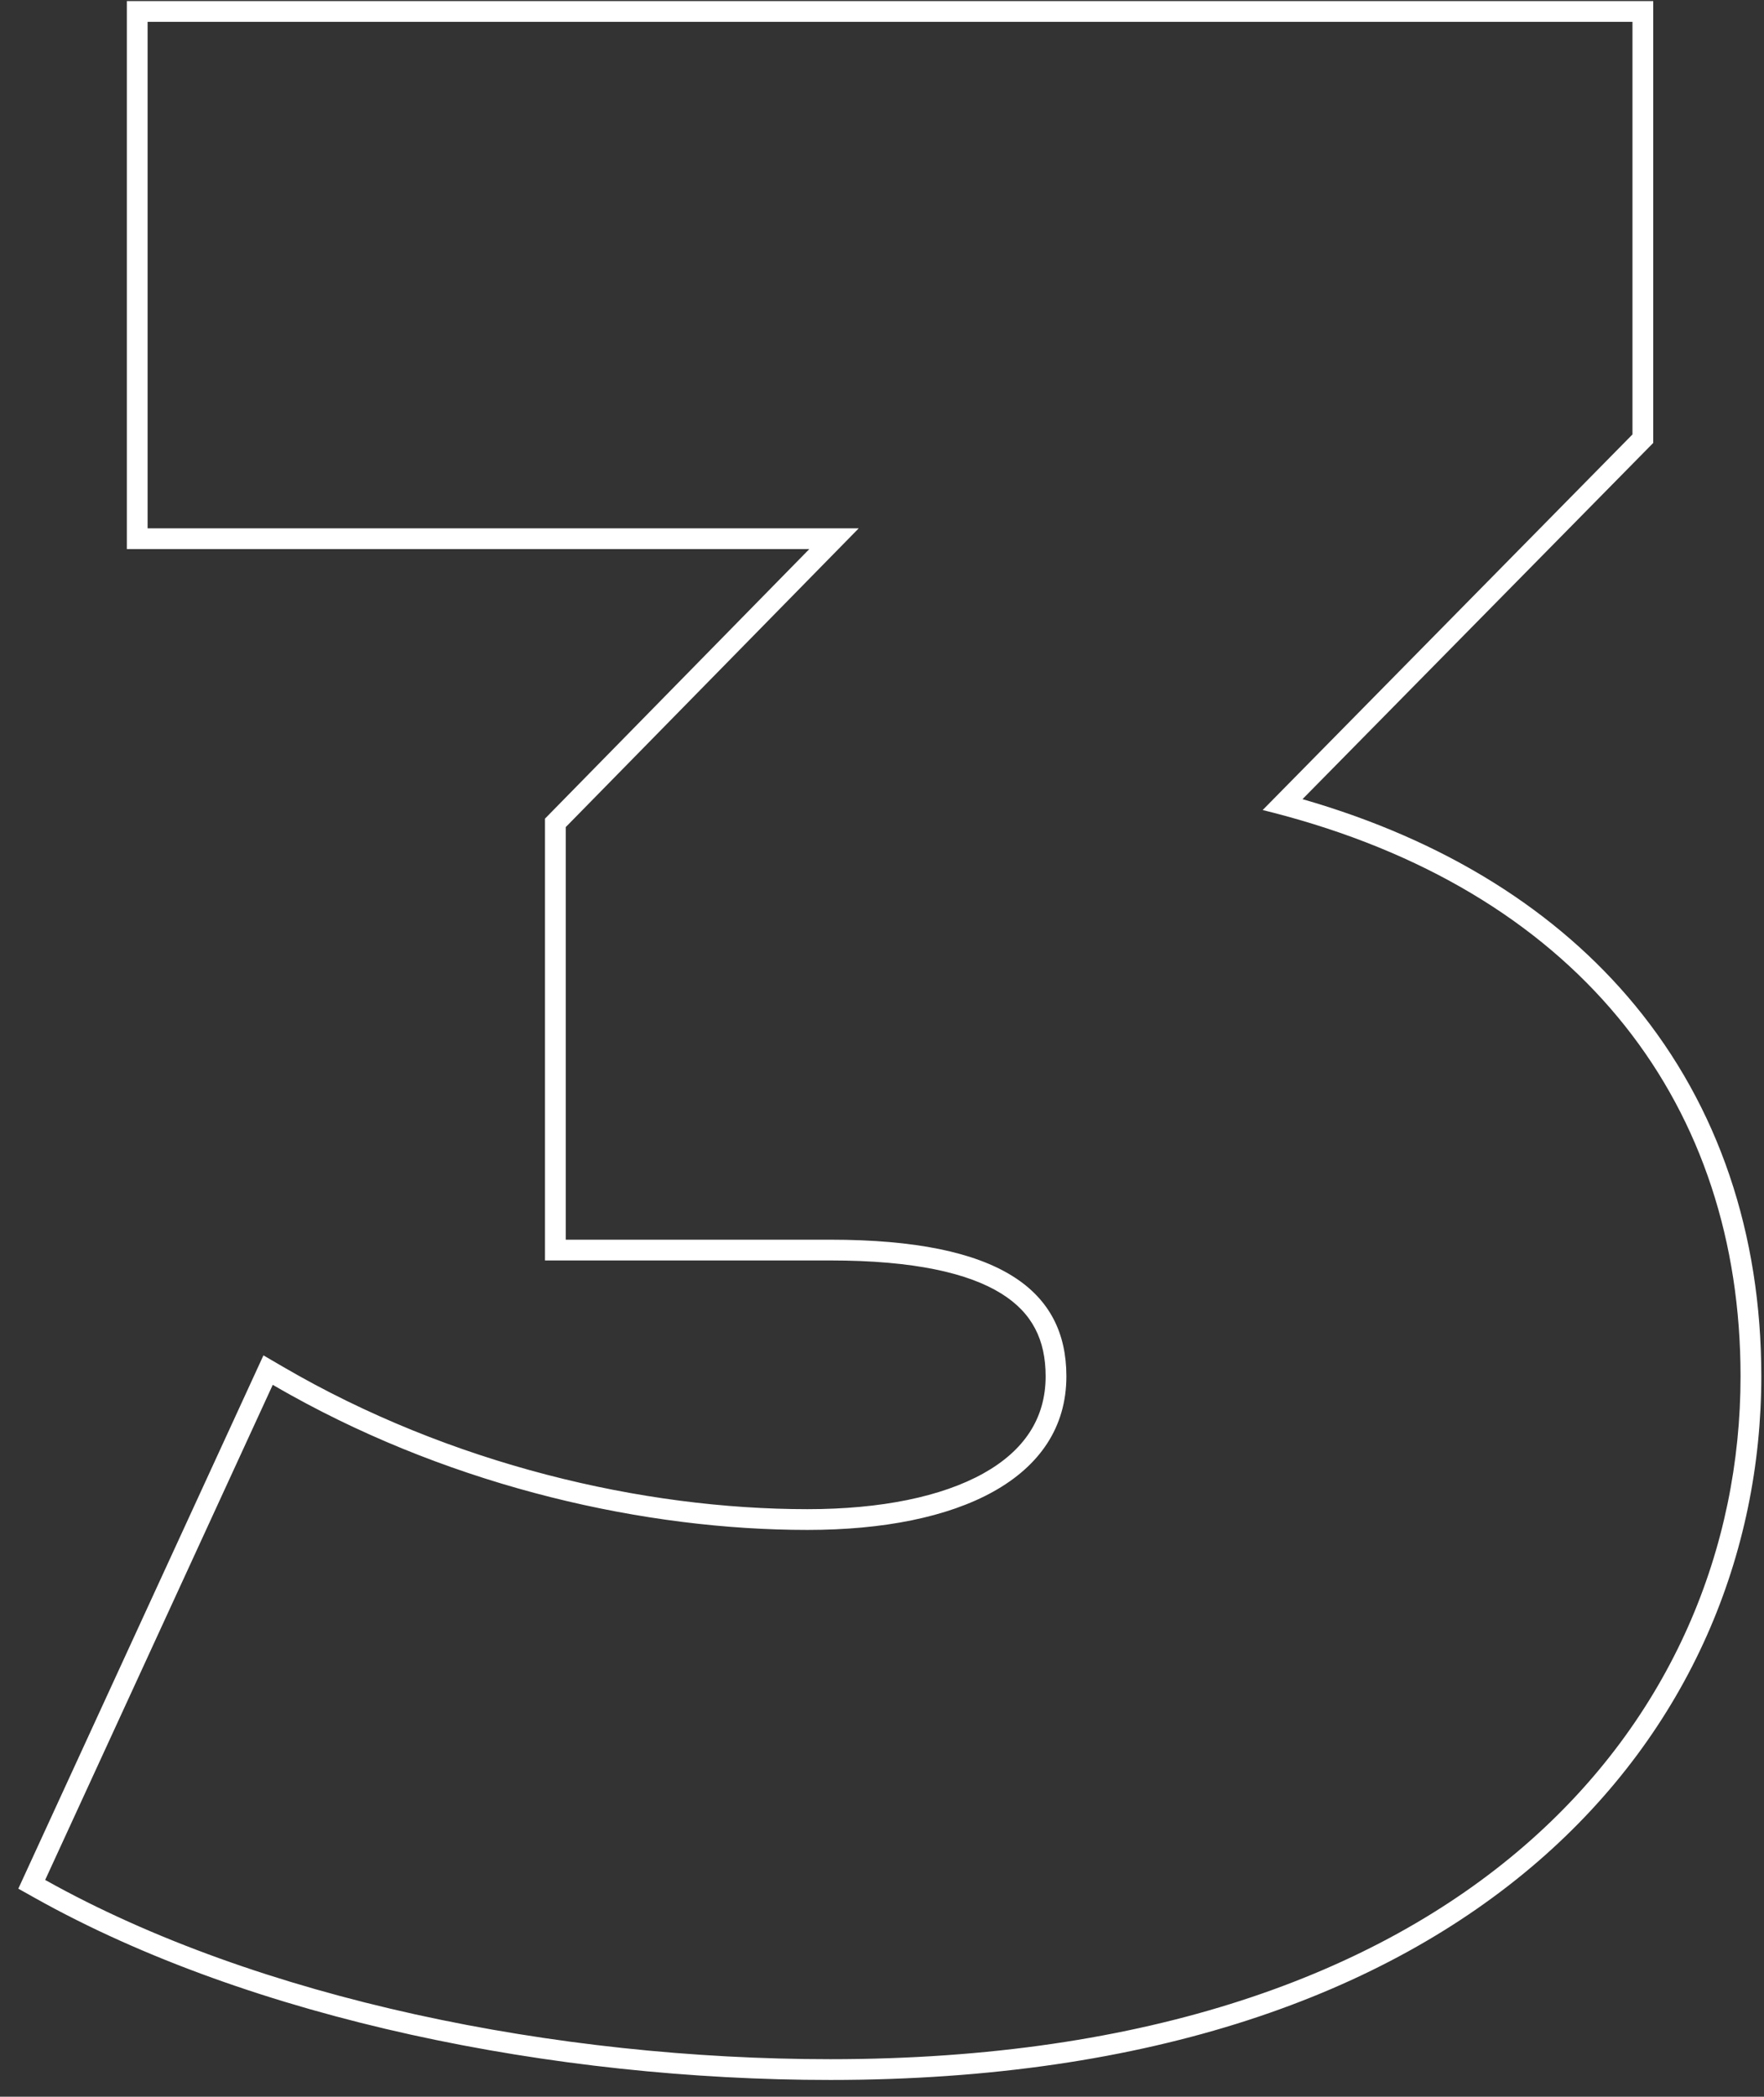 <svg width="85" height="101" viewBox="0 0 85 101" fill="none" xmlns="http://www.w3.org/2000/svg">
<rect x="0" y="0" width="85" height="101" fill="#333333" stroke="none"/>
<path fill-rule="evenodd" clip-rule="evenodd" d="M14.015 67.204C22.03 71.657 31.109 73.698 38.912 73.698C46.176 73.698 51.385 71.231 51.385 66.297C51.385 62.184 48.232 59.717 40.008 59.717H27.261V39.842L41.379 25.45H7.112V1.052H78.662V20.927L60.843 39.02C61.22 39.112 61.592 39.209 61.961 39.31C76.313 43.237 83.87 53.334 83.87 66.297C83.87 82.745 70.712 99.193 40.008 99.193C26.85 99.193 12.457 96.315 2.177 90.558L13.143 66.708C13.432 66.876 13.723 67.042 14.015 67.204ZM62.762 38.496C69.66 40.479 75.047 43.896 78.782 48.424C82.818 53.317 84.87 59.442 84.87 66.297C84.87 74.795 81.466 83.301 74.107 89.669C66.754 96.032 55.535 100.193 40.008 100.193C26.735 100.193 12.161 97.295 1.689 91.43L0.883 90.979L12.694 65.289L13.646 65.844C21.707 70.546 30.989 72.698 38.912 72.698C42.454 72.698 45.381 72.093 47.385 70.975C49.343 69.882 50.385 68.333 50.385 66.297C50.385 64.548 49.744 63.243 48.252 62.314C46.673 61.331 44.056 60.717 40.008 60.717H26.261V39.434L38.997 26.45H6.112V0.052H79.662V21.337L62.762 38.496Z" fill="white"/>
</svg>
